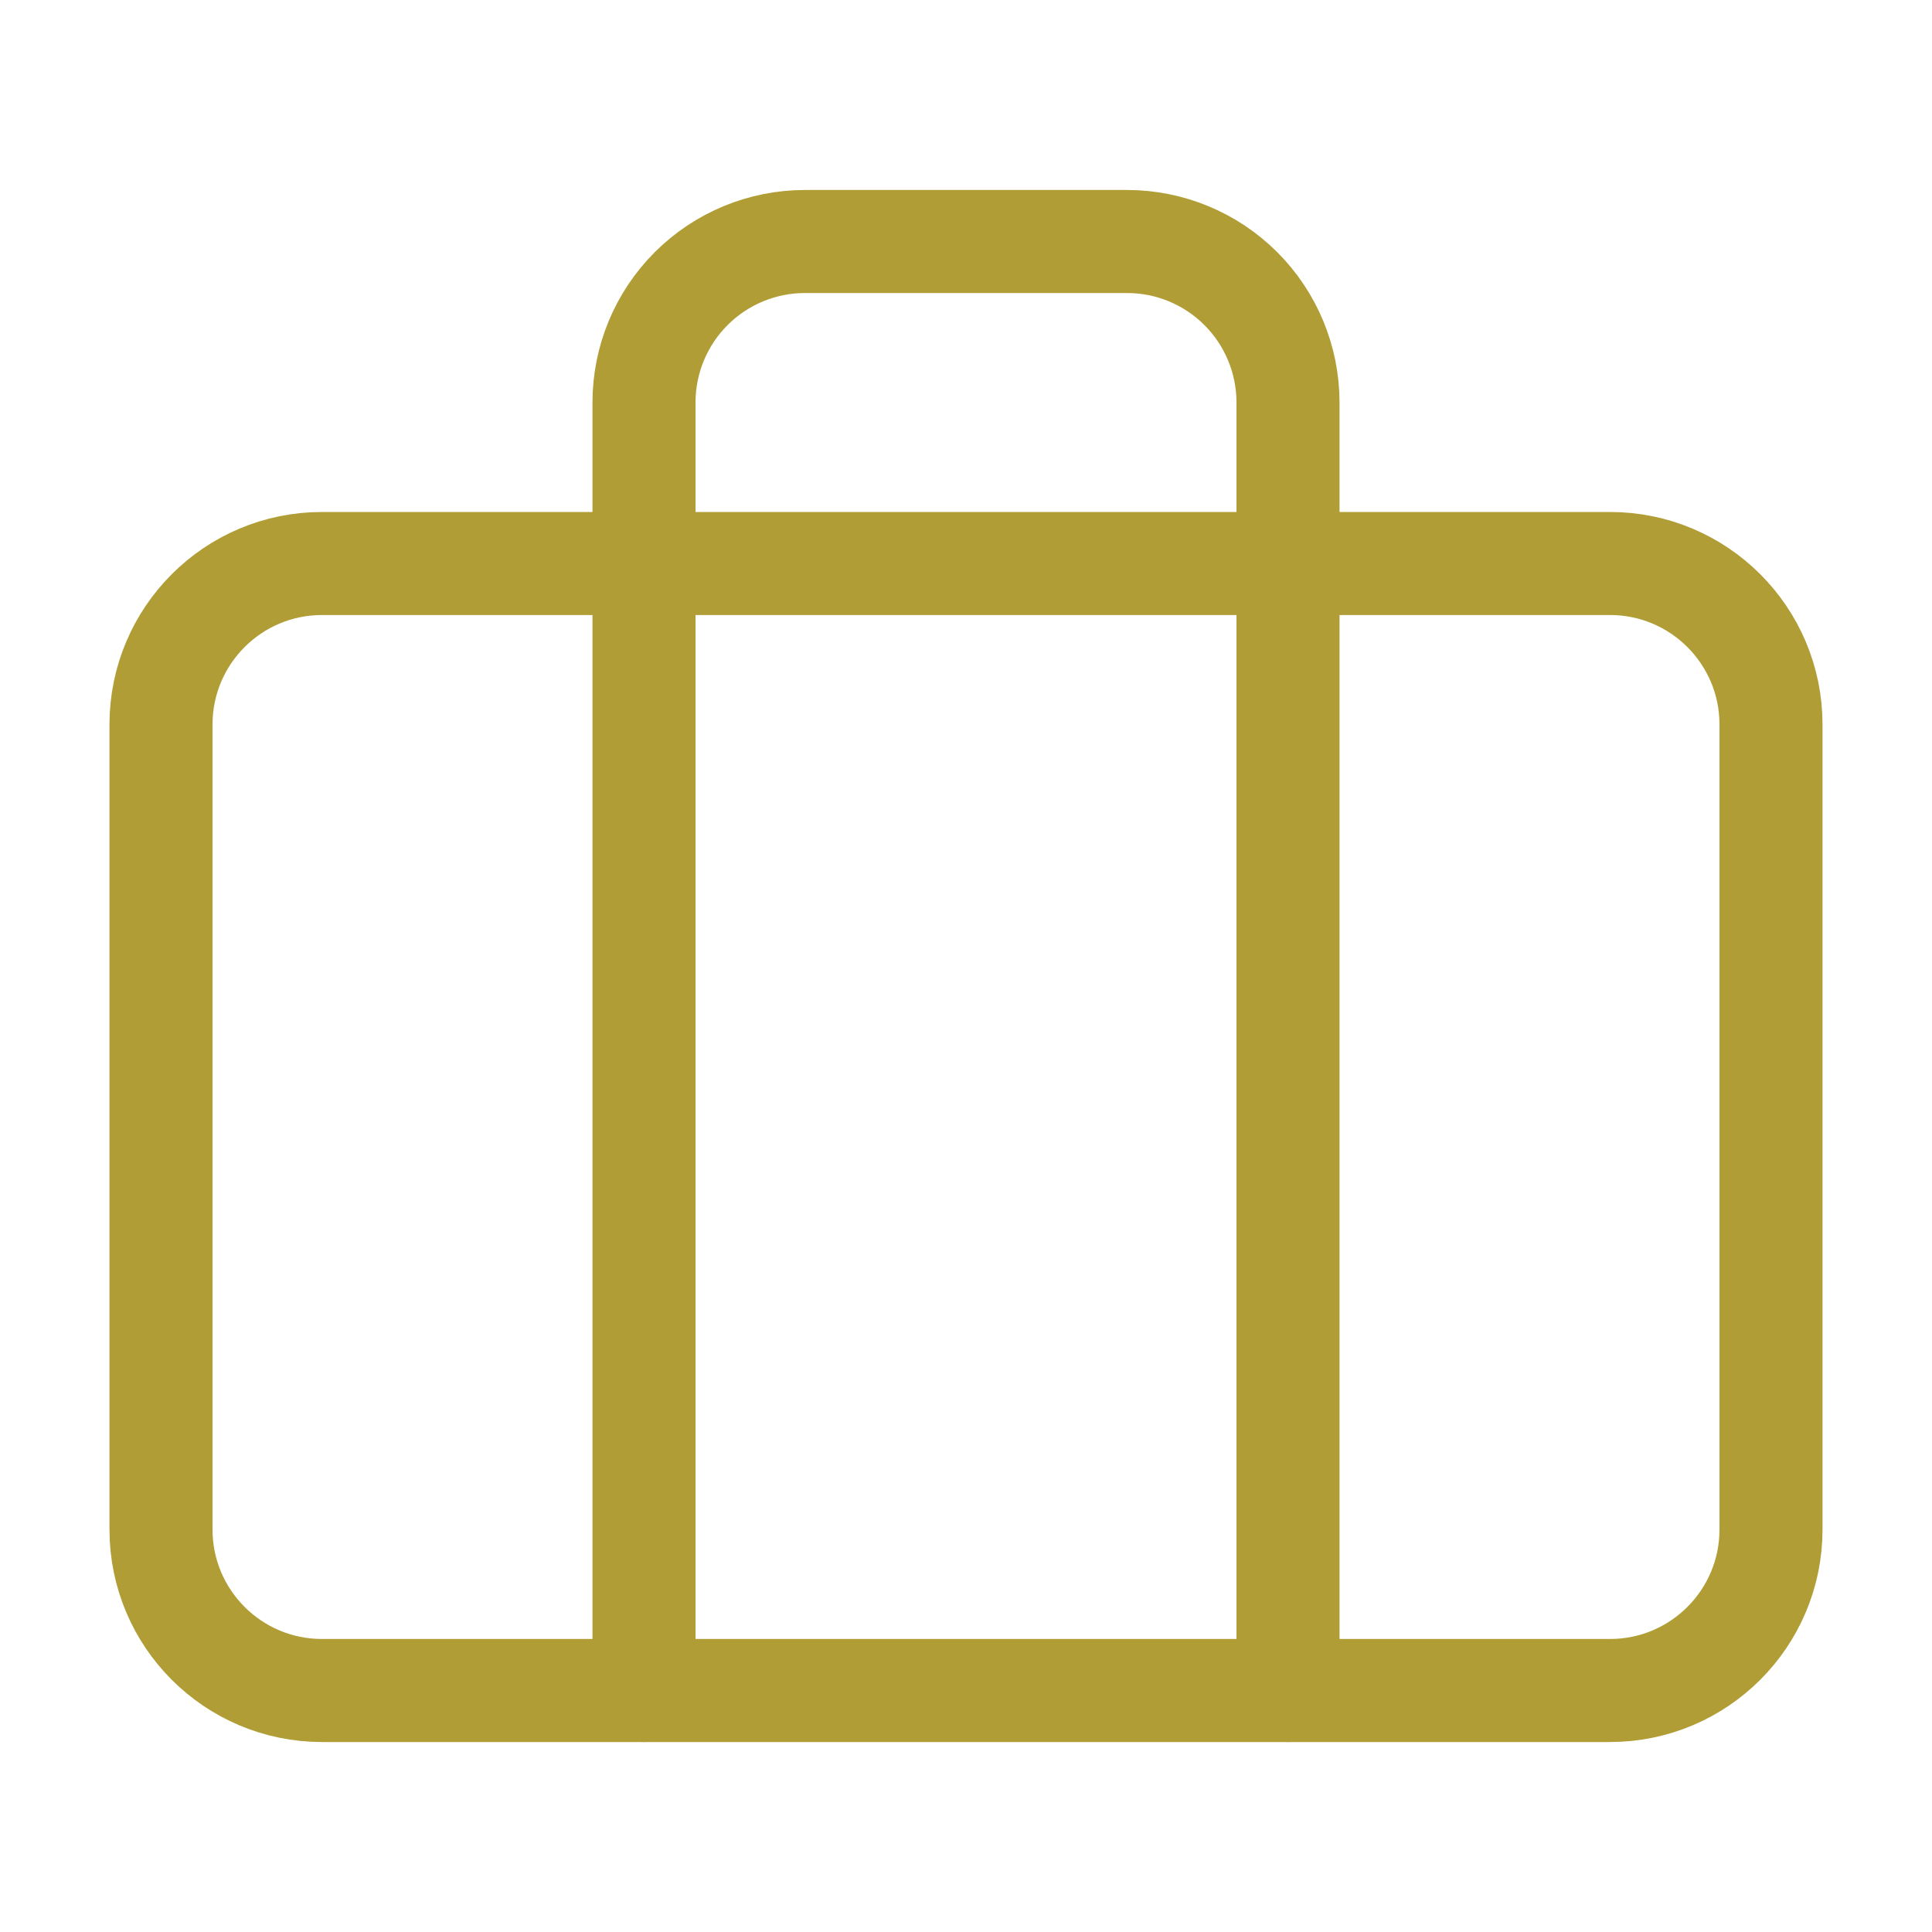 <svg width="57" height="57" viewBox="0 0 57 57" fill="none" xmlns="http://www.w3.org/2000/svg">
<path d="M47.5 16.625H9.5C6.877 16.625 4.75 18.752 4.75 21.375V45.125C4.75 47.748 6.877 49.875 9.5 49.875H47.5C50.123 49.875 52.25 47.748 52.25 45.125V21.375C52.25 18.752 50.123 16.625 47.5 16.625Z" stroke="#B09D36" stroke-width="3.04" stroke-linecap="round" stroke-linejoin="round"/>
<path d="M38 49.875V11.875C38 10.615 37.5 9.407 36.609 8.516C35.718 7.625 34.51 7.125 33.25 7.125H23.75C22.49 7.125 21.282 7.625 20.391 8.516C19.5 9.407 19 10.615 19 11.875V49.875" stroke="#B09D36" stroke-width="3.04" stroke-linecap="round" stroke-linejoin="round"/>
</svg>
